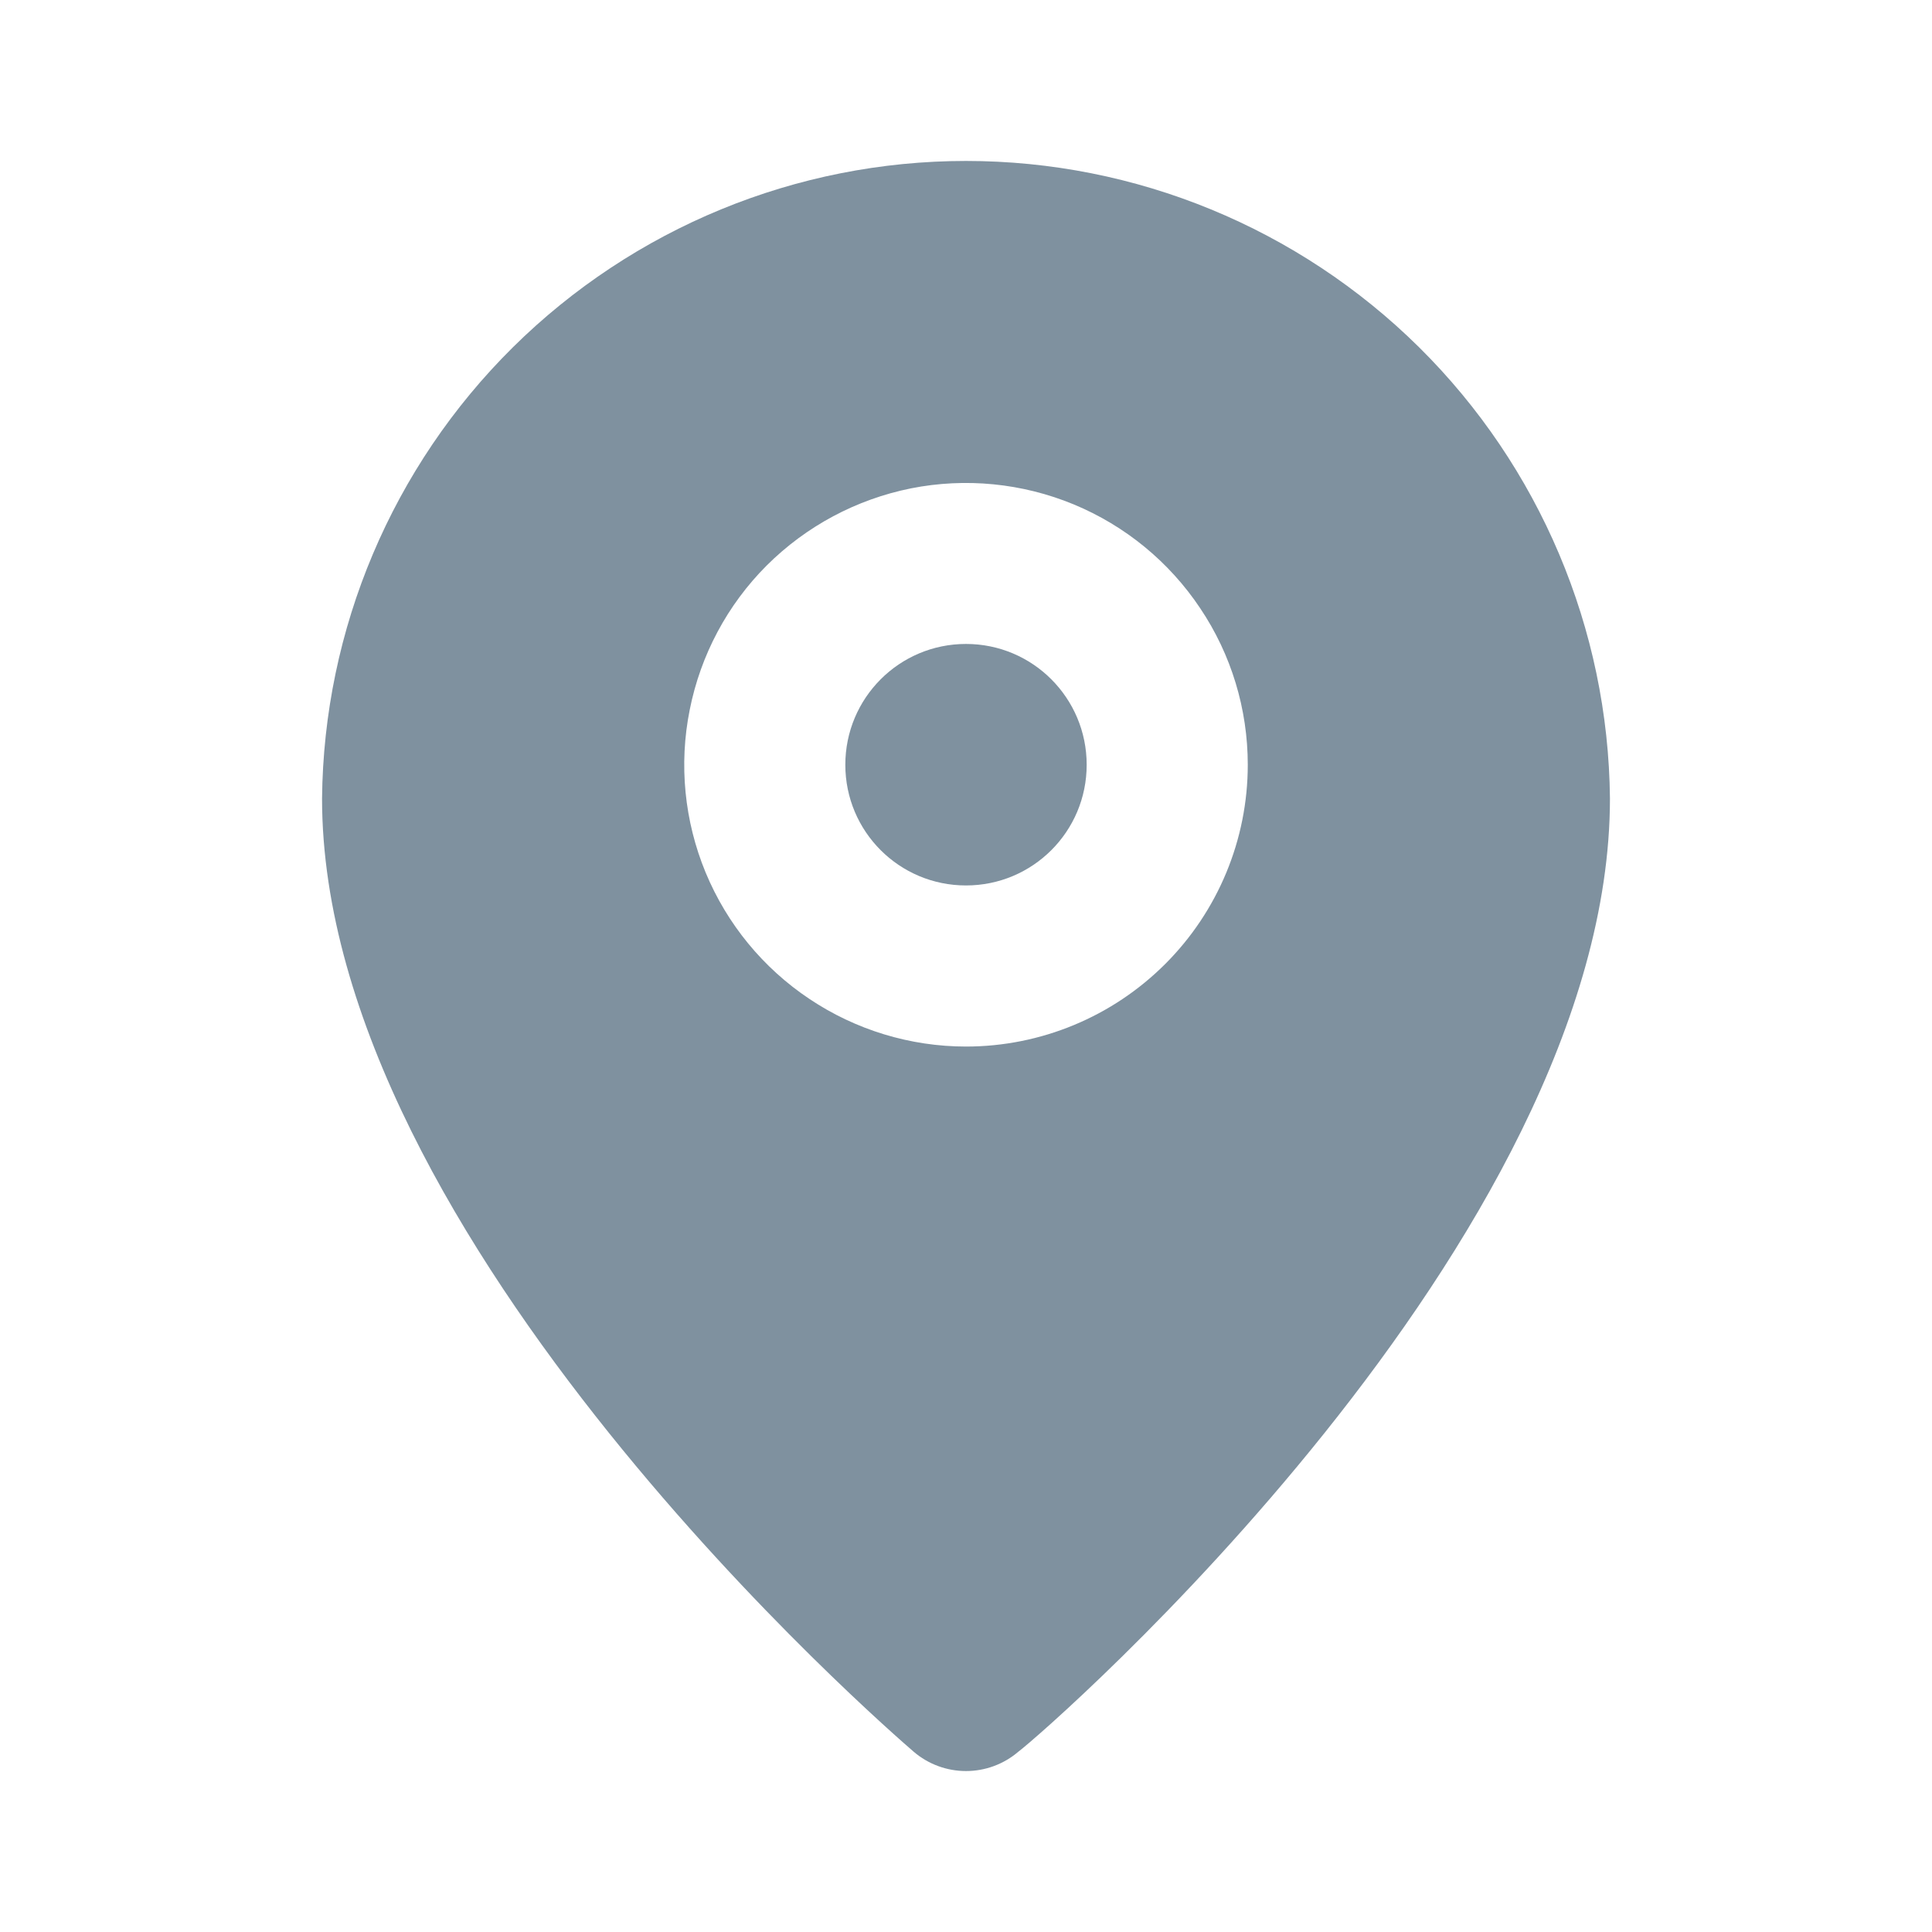 <?xml version="1.0" encoding="UTF-8"?> <svg xmlns="http://www.w3.org/2000/svg" width="13" height="13" viewBox="0 0 13 13" fill="none"><path d="M6.5 5.958C6.949 5.958 7.312 5.595 7.312 5.146C7.312 4.697 6.949 4.333 6.5 4.333C6.051 4.333 5.688 4.697 5.688 5.146C5.688 5.595 6.051 5.958 6.5 5.958Z" fill="#7F919F"></path><path d="M6.5 1.083C5.358 1.083 4.263 1.534 3.451 2.337C2.64 3.14 2.178 4.232 2.167 5.373C2.167 8.342 5.985 11.646 6.148 11.787C6.246 11.871 6.371 11.917 6.5 11.917C6.629 11.917 6.754 11.871 6.852 11.787C7.042 11.646 10.833 8.342 10.833 5.373C10.822 4.232 10.36 3.14 9.549 2.337C8.737 1.534 7.642 1.083 6.5 1.083ZM6.5 7.042C6.125 7.042 5.758 6.93 5.447 6.722C5.135 6.514 4.892 6.218 4.748 5.871C4.605 5.525 4.567 5.144 4.641 4.776C4.714 4.408 4.894 4.07 5.159 3.805C5.425 3.54 5.762 3.36 6.13 3.286C6.498 3.213 6.879 3.251 7.225 3.394C7.572 3.538 7.868 3.781 8.076 4.093C8.285 4.404 8.396 4.771 8.396 5.146C8.396 5.649 8.196 6.131 7.841 6.486C7.485 6.842 7.003 7.042 6.5 7.042Z" fill="#7F919F"></path></svg> 